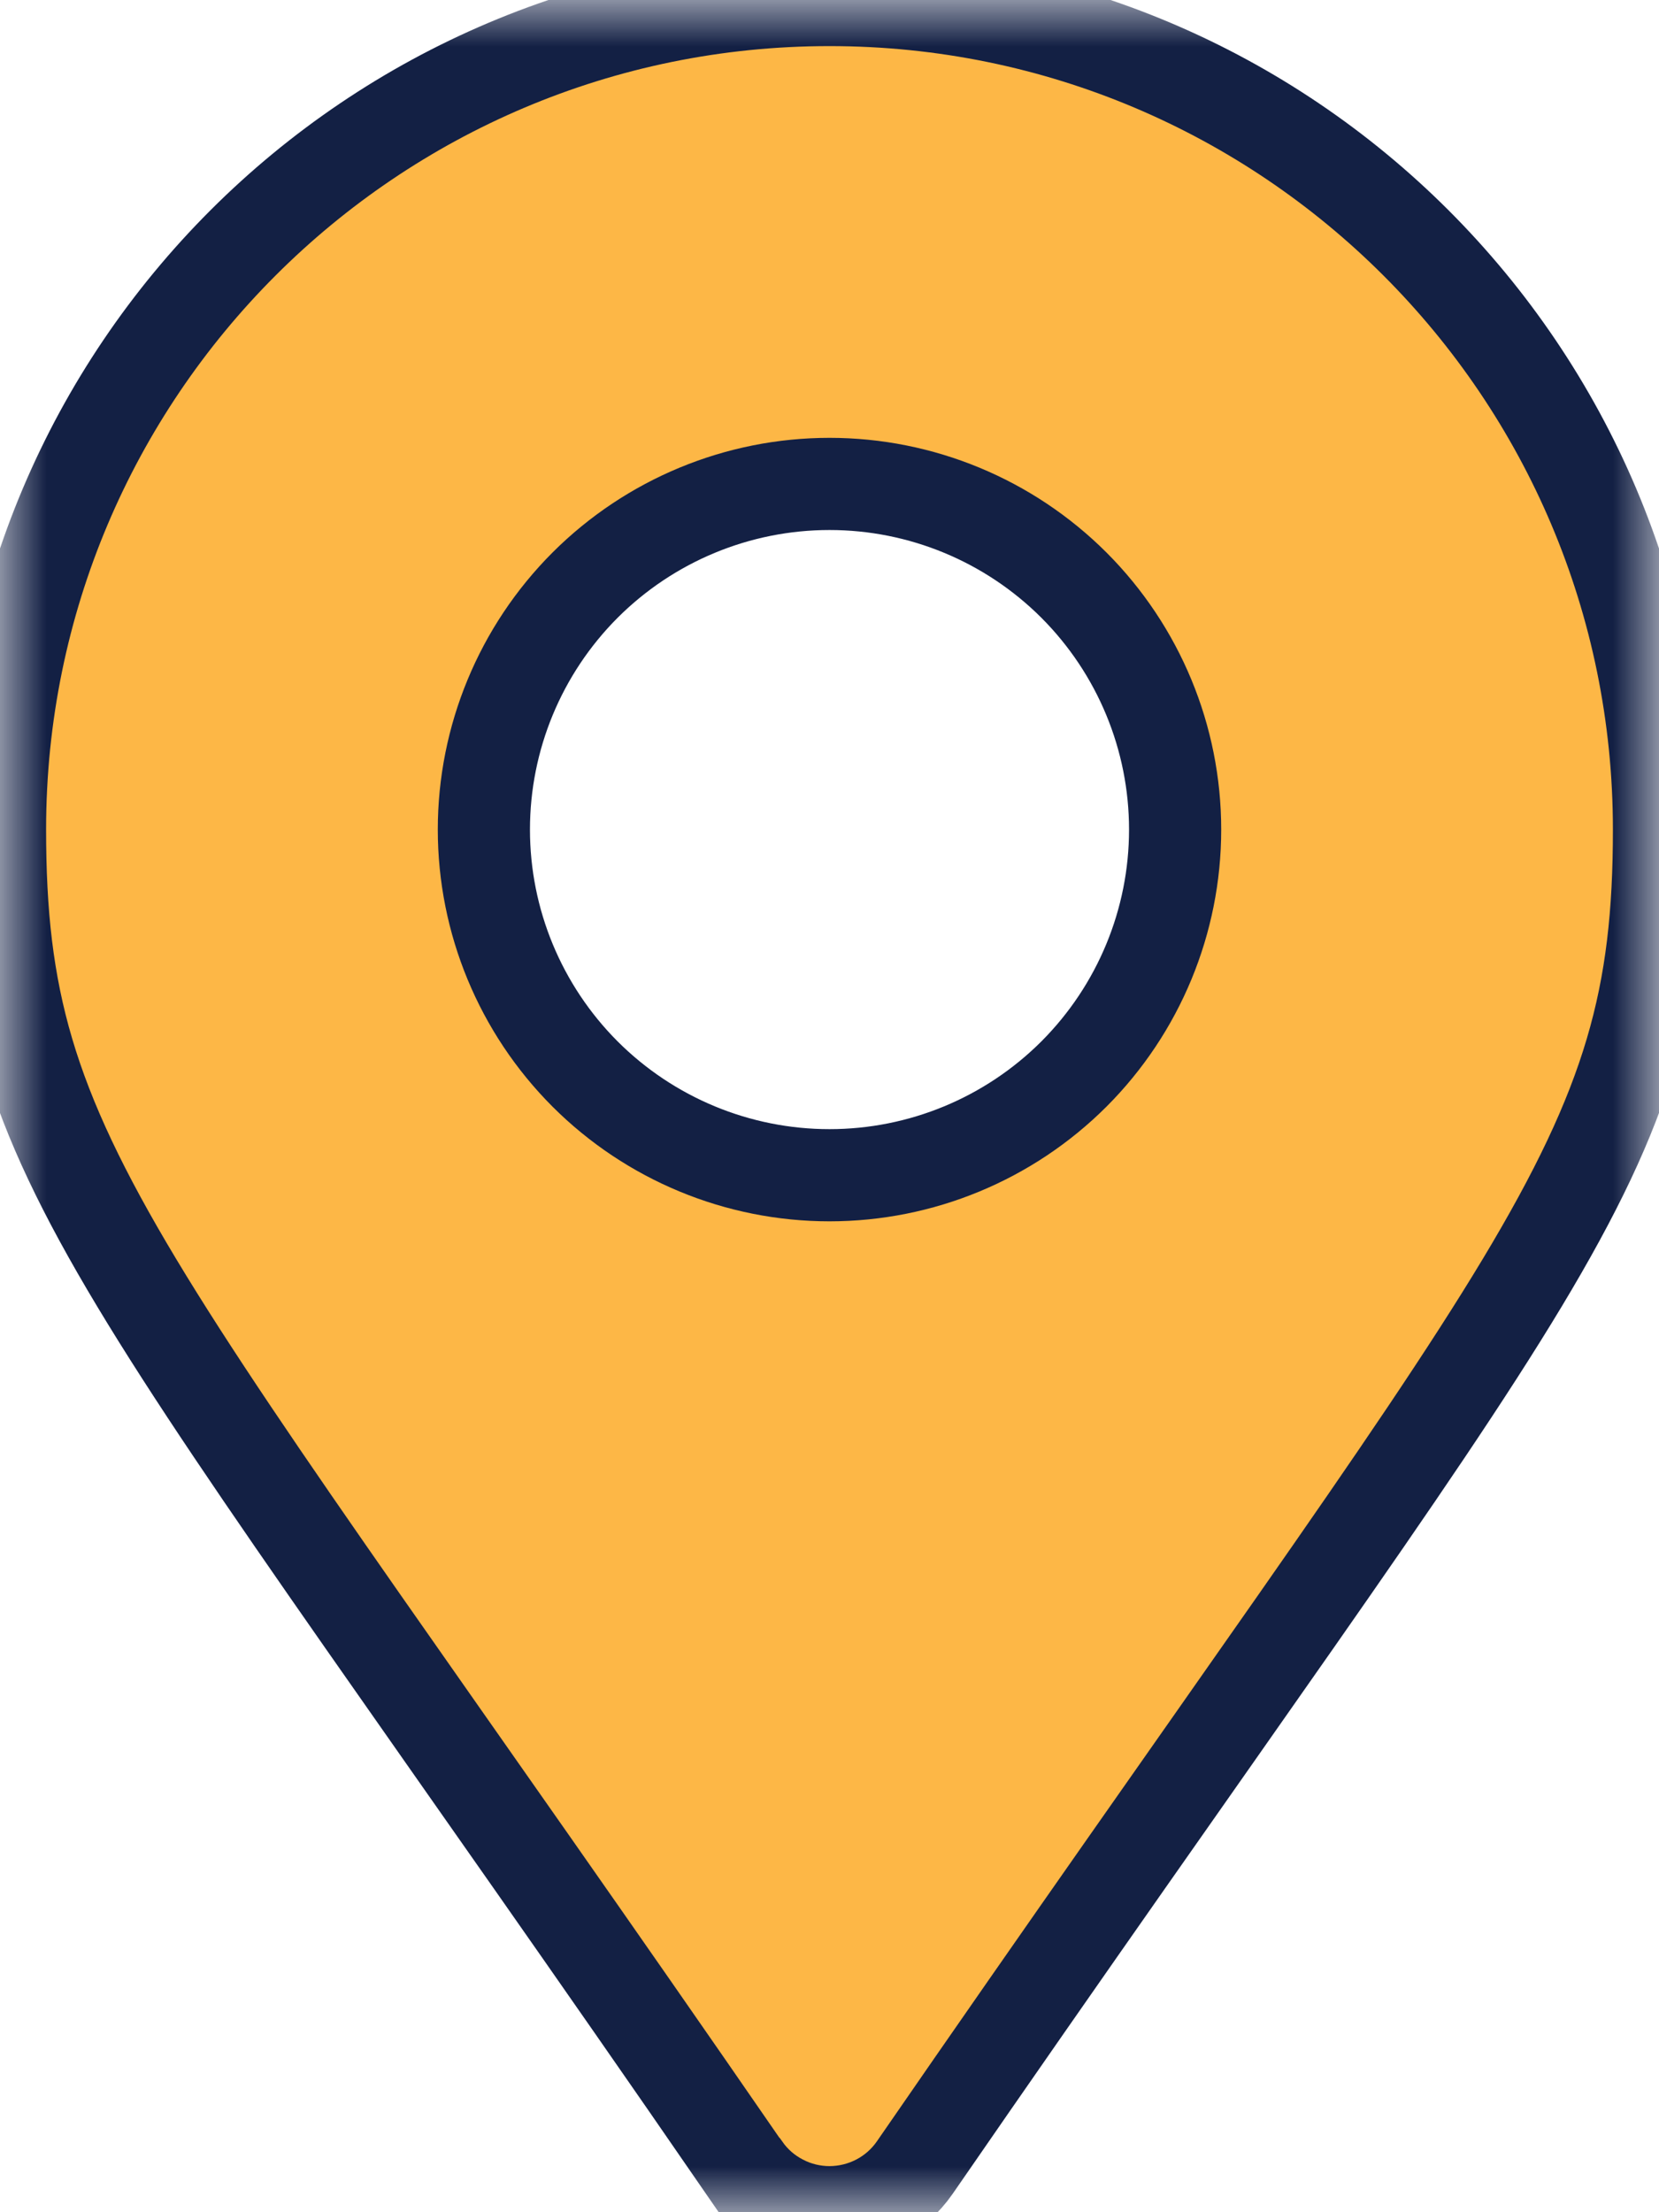 <?xml version="1.0" encoding="UTF-8"?> <svg xmlns="http://www.w3.org/2000/svg" viewBox="0 0 18.00 24.00" data-guides="{&quot;vertical&quot;:[],&quot;horizontal&quot;:[]}"><defs></defs><mask x="0" y="0" width="18" height="24" data-from-defs="true" maskUnits="userSpaceOnUse" maskContentUnits="userSpaceOnUse" id="tSvg16b3fecd736"><path fill="#fdb746" stroke="#132044" fill-opacity="1" stroke-width="1" stroke-opacity="1" width="18" height="24" id="tSvgb939704c7f" title="Rectangle 2" d="M0 0C6 0 12 0 18 0C18 8 18 16 18 24C12 24 6 24 0 24C0 16 0 8 0 0" style="transform-origin: -30456px -25853px;"></path></mask><path fill="#fdb746" stroke="#132044" fill-opacity="1" stroke-width="1" stroke-opacity="1" mask="url(#tSvg16b3fecd736)" id="tSvgb2a5a5476e" title="Path 2" d="M8.075 23.52C1.264 13.642 0 12.629 0 9C0 4.029 4.029 0 9 0C13.971 0 18 4.029 18 9C18 12.629 16.736 13.64 9.925 23.516C9.822 23.665 9.684 23.787 9.523 23.871C9.363 23.955 9.184 23.999 9.002 24C8.821 24 8.642 23.957 8.482 23.873C8.32 23.79 8.182 23.669 8.078 23.52C8.077 23.519 8.077 23.517 8.076 23.516C8.076 23.517 8.075 23.519 8.075 23.52ZM9 12.75C9.995 12.75 10.948 12.355 11.652 11.652C12.355 10.948 12.75 9.995 12.75 9C12.75 8.005 12.355 7.052 11.652 6.348C10.948 5.645 9.995 5.25 9 5.25C8.005 5.25 7.052 5.645 6.348 6.348C5.645 7.052 5.25 8.005 5.25 9C5.25 9.995 5.645 10.948 6.348 11.652C7.052 12.355 8.005 12.75 9 12.75Z"></path></svg> 